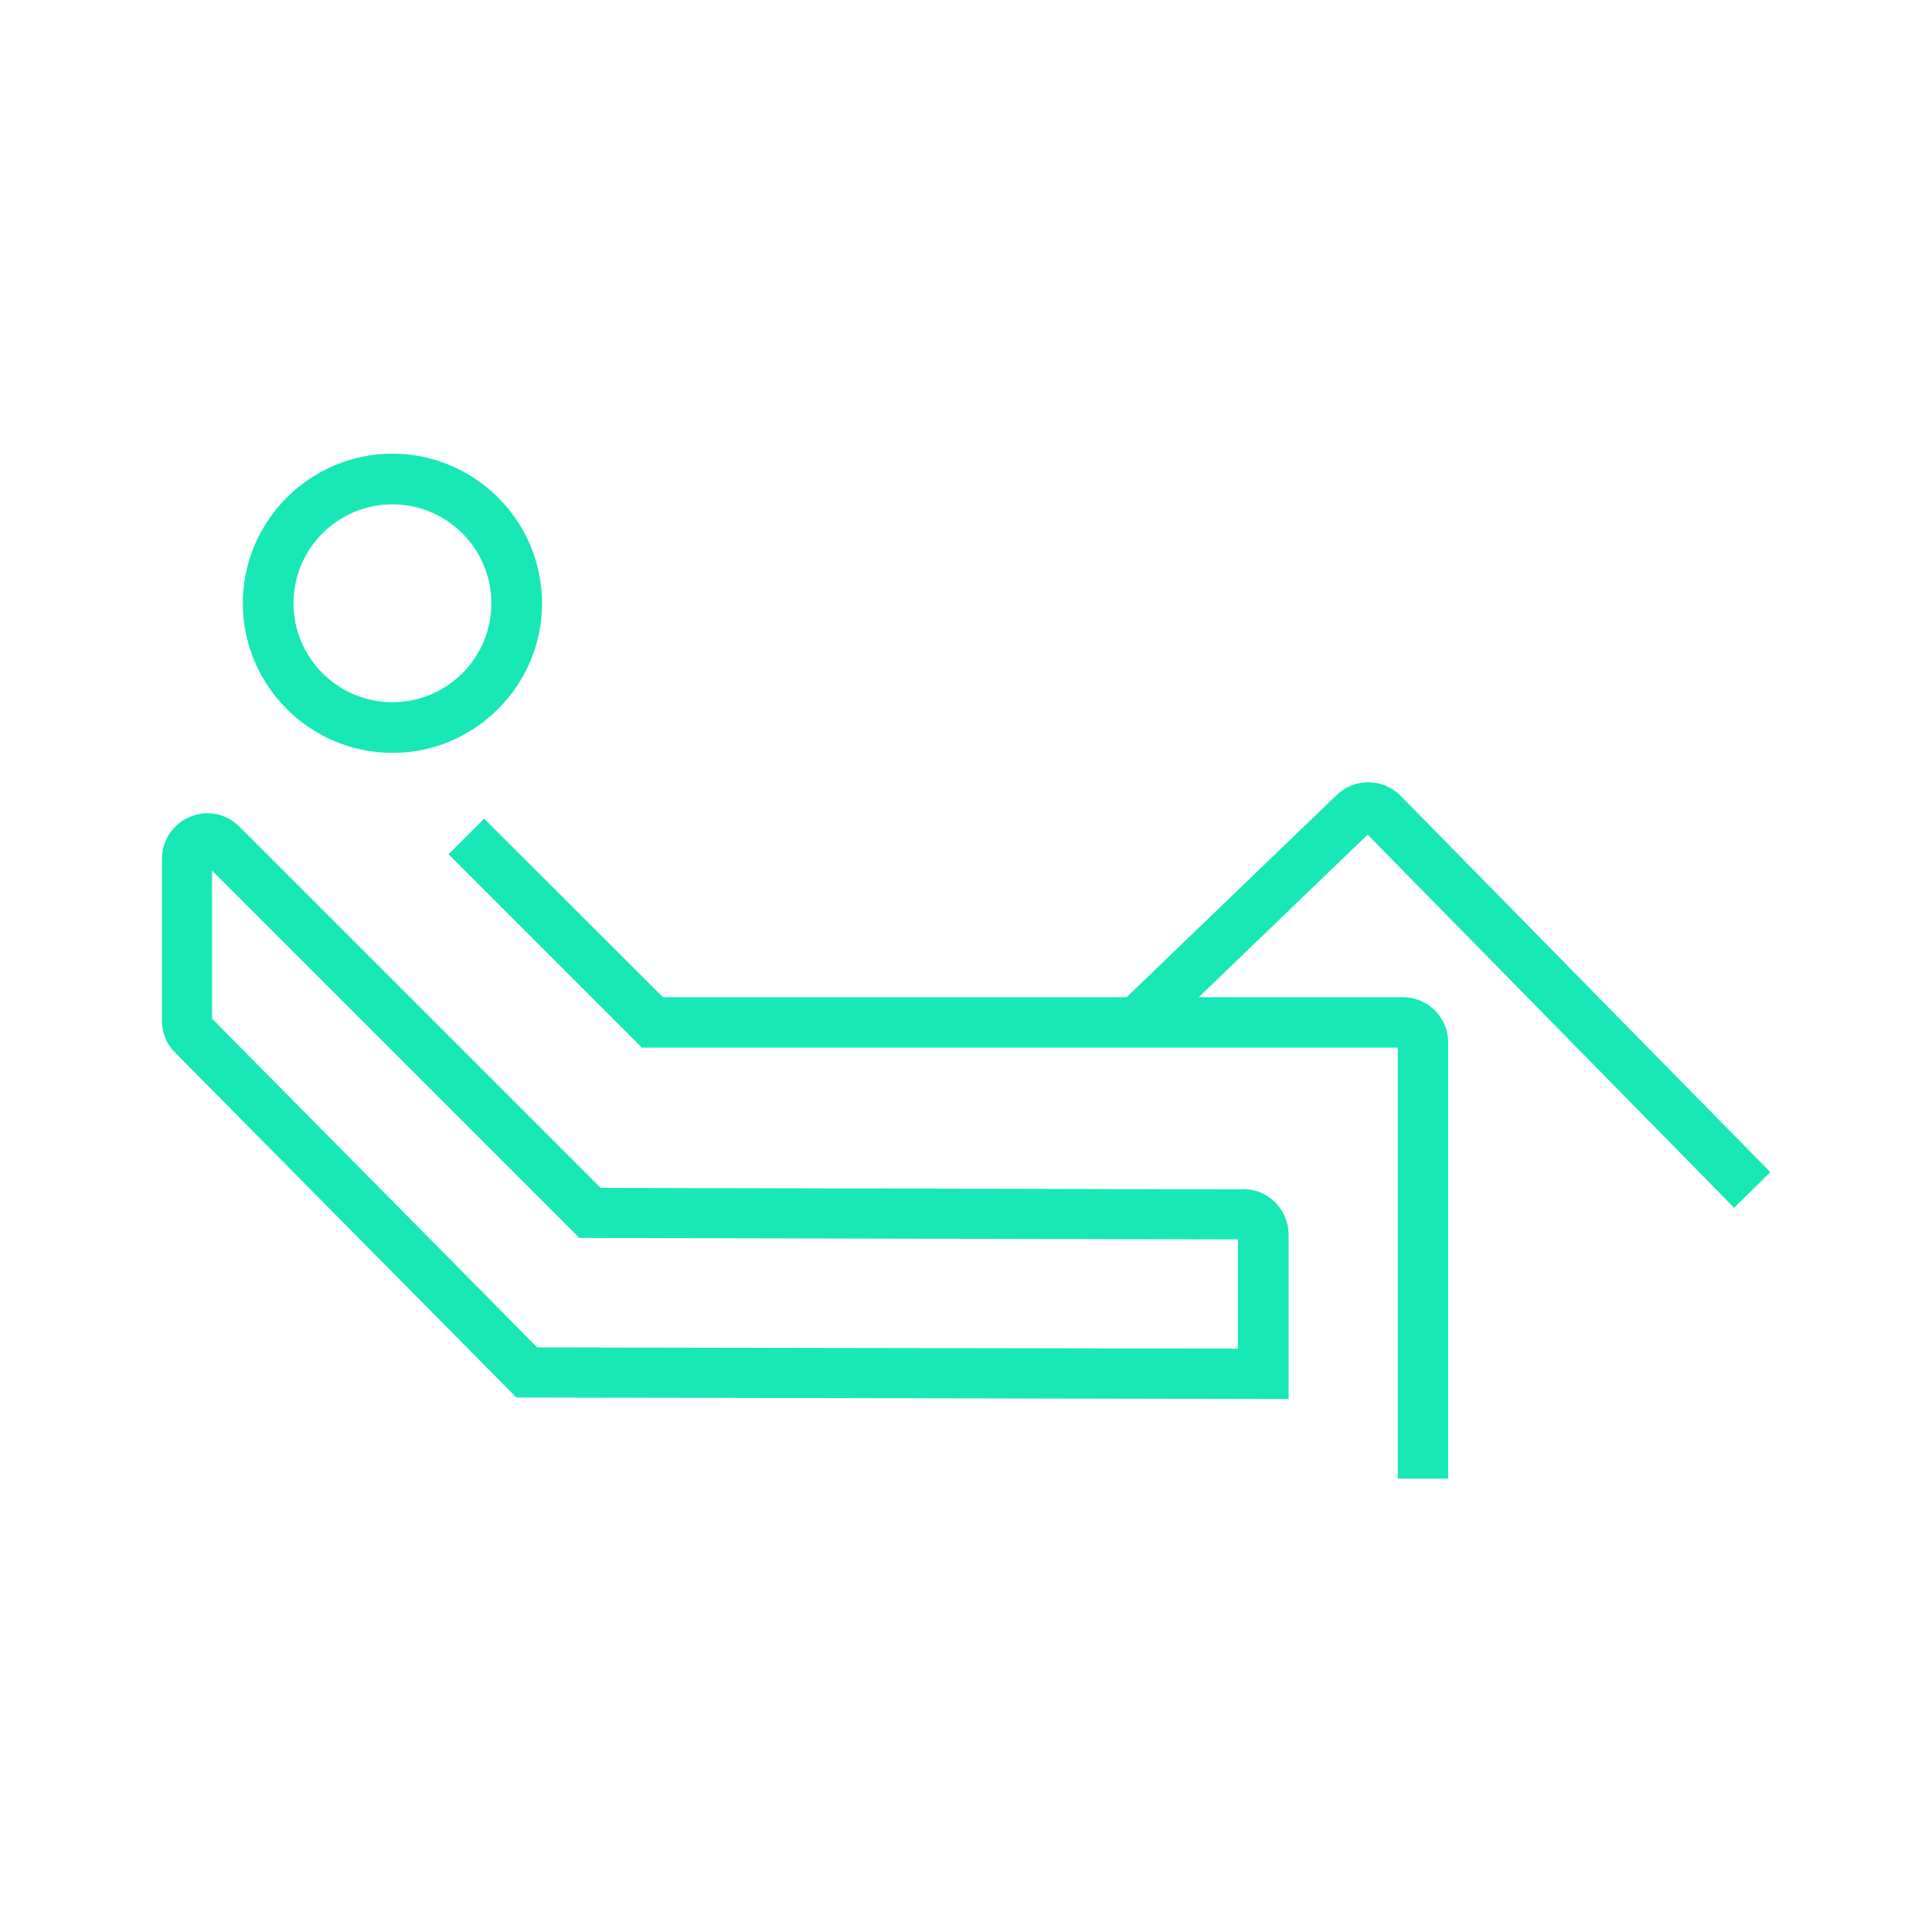 <?xml version="1.0" encoding="UTF-8"?>
<svg xmlns="http://www.w3.org/2000/svg" id="Icons" viewBox="0 0 64.05 64.05">
  <defs>
    <style>
      .cls-1 {
        fill: #18e8b5;
      }
    </style>
  </defs>
  <path class="cls-1" d="M13.01,24.96c2.73,0,4.96-2.23,4.96-4.96s-2.23-4.96-4.96-4.96-4.96,2.23-4.96,4.96,2.23,4.96,4.96,4.96ZM13.01,16.72c1.81,0,3.28,1.47,3.28,3.28s-1.47,3.28-3.28,3.28-3.28-1.47-3.28-3.28,1.47-3.28,3.28-3.28Z"></path>
  <path class="cls-1" d="M41.21,39.43l-21.3-.05-11.98-11.98c-.43-.43-1.07-.56-1.63-.32-.56.23-.93.78-.93,1.38v5.38c0,.4.15.77.43,1.05l11.32,11.44,25.6.05v-5.46c-.01-.83-.68-1.5-1.51-1.5ZM17.81,44.67l-10.78-10.9v-4.91l12.18,12.18,21.83.05v3.62s-23.23-.04-23.23-.04Z"></path>
  <path class="cls-1" d="M57.5,40.03l1.19-1.17-12.27-12.49c-.58-.58-1.53-.58-2.11-.01l-6.96,6.7h-15.37s-5.93-5.92-5.93-5.92l-1.18,1.18,6.41,6.41h25.06s0,14.29,0,14.29h1.67v-14.46c0-.83-.67-1.5-1.5-1.5h-6.77s5.6-5.39,5.6-5.39l12.15,12.37Z"></path>
</svg>
